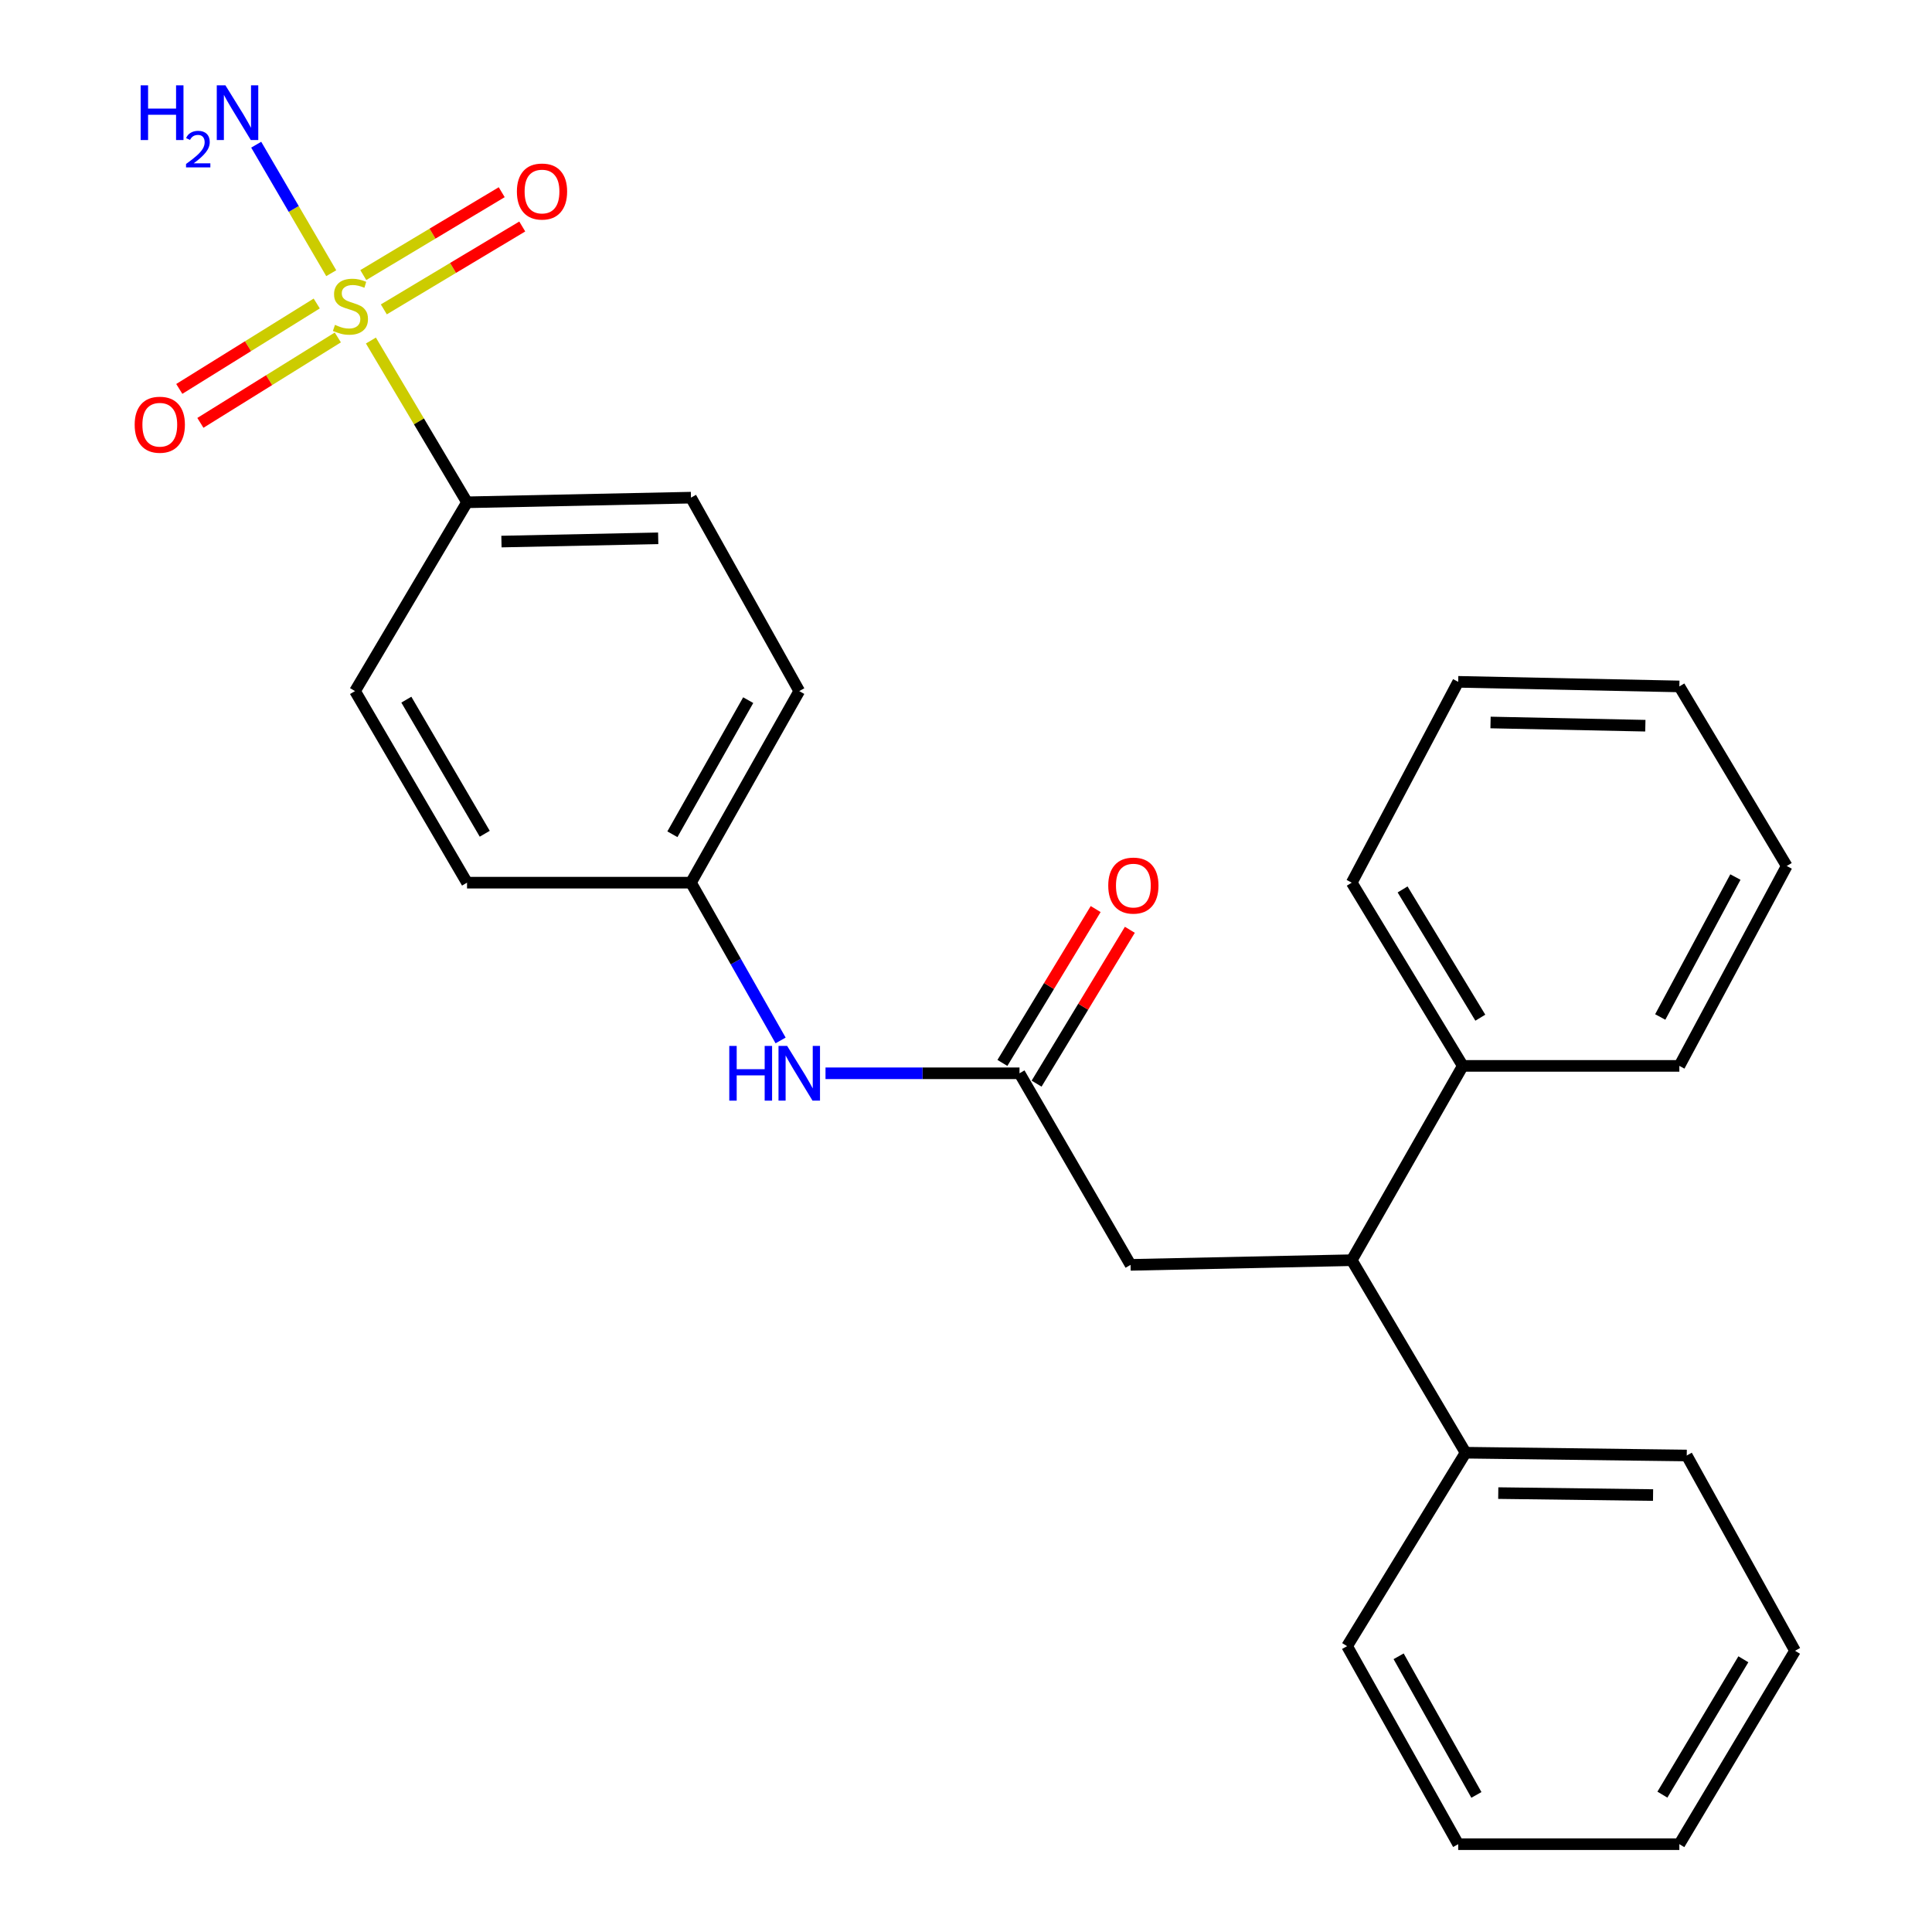 <?xml version='1.0' encoding='iso-8859-1'?>
<svg version='1.1' baseProfile='full'
              xmlns='http://www.w3.org/2000/svg'
                      xmlns:rdkit='http://www.rdkit.org/xml'
                      xmlns:xlink='http://www.w3.org/1999/xlink'
                  xml:space='preserve'
width='1000px' height='1000px' viewBox='0 0 1000 1000'>
<!-- END OF HEADER -->
<rect style='opacity:1.0;fill:#FFFFFF;stroke:none' width='1000' height='1000' x='0' y='0'> </rect>
<path class='bond-1' d='M 191.981,176.259 L 216.857,218.123' style='fill:none;fill-rule:evenodd;stroke:#CCCC00;stroke-width:6px;stroke-linecap:butt;stroke-linejoin:miter;stroke-opacity:1' />
<path class='bond-1' d='M 216.857,218.123 L 241.734,259.987' style='fill:none;fill-rule:evenodd;stroke:#000000;stroke-width:6px;stroke-linecap:butt;stroke-linejoin:miter;stroke-opacity:1' />
<path class='bond-3' d='M 198.668,160.135 L 234.492,138.685' style='fill:none;fill-rule:evenodd;stroke:#CCCC00;stroke-width:6px;stroke-linecap:butt;stroke-linejoin:miter;stroke-opacity:1' />
<path class='bond-3' d='M 234.492,138.685 L 270.317,117.234' style='fill:none;fill-rule:evenodd;stroke:#FF0000;stroke-width:6px;stroke-linecap:butt;stroke-linejoin:miter;stroke-opacity:1' />
<path class='bond-3' d='M 188.038,142.383 L 223.863,120.932' style='fill:none;fill-rule:evenodd;stroke:#CCCC00;stroke-width:6px;stroke-linecap:butt;stroke-linejoin:miter;stroke-opacity:1' />
<path class='bond-3' d='M 223.863,120.932 L 259.687,99.482' style='fill:none;fill-rule:evenodd;stroke:#FF0000;stroke-width:6px;stroke-linecap:butt;stroke-linejoin:miter;stroke-opacity:1' />
<path class='bond-4' d='M 163.938,157.087 L 128.368,179.194' style='fill:none;fill-rule:evenodd;stroke:#CCCC00;stroke-width:6px;stroke-linecap:butt;stroke-linejoin:miter;stroke-opacity:1' />
<path class='bond-4' d='M 128.368,179.194 L 92.799,201.301' style='fill:none;fill-rule:evenodd;stroke:#FF0000;stroke-width:6px;stroke-linecap:butt;stroke-linejoin:miter;stroke-opacity:1' />
<path class='bond-4' d='M 174.86,174.661 L 139.291,196.768' style='fill:none;fill-rule:evenodd;stroke:#CCCC00;stroke-width:6px;stroke-linecap:butt;stroke-linejoin:miter;stroke-opacity:1' />
<path class='bond-4' d='M 139.291,196.768 L 103.721,218.875' style='fill:none;fill-rule:evenodd;stroke:#FF0000;stroke-width:6px;stroke-linecap:butt;stroke-linejoin:miter;stroke-opacity:1' />
<path class='bond-7' d='M 171.448,141.408 L 152.03,108.149' style='fill:none;fill-rule:evenodd;stroke:#CCCC00;stroke-width:6px;stroke-linecap:butt;stroke-linejoin:miter;stroke-opacity:1' />
<path class='bond-7' d='M 152.03,108.149 L 132.613,74.89' style='fill:none;fill-rule:evenodd;stroke:#0000FF;stroke-width:6px;stroke-linecap:butt;stroke-linejoin:miter;stroke-opacity:1' />
<path class='bond-0' d='M 527.692,555.532 L 477.487,555.532' style='fill:none;fill-rule:evenodd;stroke:#000000;stroke-width:6px;stroke-linecap:butt;stroke-linejoin:miter;stroke-opacity:1' />
<path class='bond-0' d='M 477.487,555.532 L 427.282,555.532' style='fill:none;fill-rule:evenodd;stroke:#0000FF;stroke-width:6px;stroke-linecap:butt;stroke-linejoin:miter;stroke-opacity:1' />
<path class='bond-5' d='M 527.692,555.532 L 585.18,654.69' style='fill:none;fill-rule:evenodd;stroke:#000000;stroke-width:6px;stroke-linecap:butt;stroke-linejoin:miter;stroke-opacity:1' />
<path class='bond-8' d='M 536.539,560.894 L 560.673,521.076' style='fill:none;fill-rule:evenodd;stroke:#000000;stroke-width:6px;stroke-linecap:butt;stroke-linejoin:miter;stroke-opacity:1' />
<path class='bond-8' d='M 560.673,521.076 L 584.807,481.258' style='fill:none;fill-rule:evenodd;stroke:#FF0000;stroke-width:6px;stroke-linecap:butt;stroke-linejoin:miter;stroke-opacity:1' />
<path class='bond-8' d='M 518.844,550.169 L 542.978,510.351' style='fill:none;fill-rule:evenodd;stroke:#000000;stroke-width:6px;stroke-linecap:butt;stroke-linejoin:miter;stroke-opacity:1' />
<path class='bond-8' d='M 542.978,510.351 L 567.112,470.533' style='fill:none;fill-rule:evenodd;stroke:#FF0000;stroke-width:6px;stroke-linecap:butt;stroke-linejoin:miter;stroke-opacity:1' />
<path class='bond-11' d='M 241.734,259.987 L 357.641,257.585' style='fill:none;fill-rule:evenodd;stroke:#000000;stroke-width:6px;stroke-linecap:butt;stroke-linejoin:miter;stroke-opacity:1' />
<path class='bond-11' d='M 259.549,280.314 L 340.684,278.632' style='fill:none;fill-rule:evenodd;stroke:#000000;stroke-width:6px;stroke-linecap:butt;stroke-linejoin:miter;stroke-opacity:1' />
<path class='bond-12' d='M 241.734,259.987 L 183.763,357.709' style='fill:none;fill-rule:evenodd;stroke:#000000;stroke-width:6px;stroke-linecap:butt;stroke-linejoin:miter;stroke-opacity:1' />
<path class='bond-2' d='M 699.661,652.276 L 585.18,654.69' style='fill:none;fill-rule:evenodd;stroke:#000000;stroke-width:6px;stroke-linecap:butt;stroke-linejoin:miter;stroke-opacity:1' />
<path class='bond-9' d='M 699.661,652.276 L 757.138,551.704' style='fill:none;fill-rule:evenodd;stroke:#000000;stroke-width:6px;stroke-linecap:butt;stroke-linejoin:miter;stroke-opacity:1' />
<path class='bond-10' d='M 699.661,652.276 L 758.586,751.918' style='fill:none;fill-rule:evenodd;stroke:#000000;stroke-width:6px;stroke-linecap:butt;stroke-linejoin:miter;stroke-opacity:1' />
<path class='bond-6' d='M 404.037,538.535 L 380.839,497.701' style='fill:none;fill-rule:evenodd;stroke:#0000FF;stroke-width:6px;stroke-linecap:butt;stroke-linejoin:miter;stroke-opacity:1' />
<path class='bond-6' d='M 380.839,497.701 L 357.641,456.867' style='fill:none;fill-rule:evenodd;stroke:#000000;stroke-width:6px;stroke-linecap:butt;stroke-linejoin:miter;stroke-opacity:1' />
<path class='bond-17' d='M 757.138,551.704 L 699.661,456.867' style='fill:none;fill-rule:evenodd;stroke:#000000;stroke-width:6px;stroke-linecap:butt;stroke-linejoin:miter;stroke-opacity:1' />
<path class='bond-17' d='M 766.212,526.754 L 725.978,460.368' style='fill:none;fill-rule:evenodd;stroke:#000000;stroke-width:6px;stroke-linecap:butt;stroke-linejoin:miter;stroke-opacity:1' />
<path class='bond-18' d='M 757.138,551.704 L 869.229,551.704' style='fill:none;fill-rule:evenodd;stroke:#000000;stroke-width:6px;stroke-linecap:butt;stroke-linejoin:miter;stroke-opacity:1' />
<path class='bond-16' d='M 758.586,751.918 L 873.057,753.366' style='fill:none;fill-rule:evenodd;stroke:#000000;stroke-width:6px;stroke-linecap:butt;stroke-linejoin:miter;stroke-opacity:1' />
<path class='bond-16' d='M 775.495,772.825 L 855.624,773.839' style='fill:none;fill-rule:evenodd;stroke:#000000;stroke-width:6px;stroke-linecap:butt;stroke-linejoin:miter;stroke-opacity:1' />
<path class='bond-19' d='M 758.586,751.918 L 697.259,852.042' style='fill:none;fill-rule:evenodd;stroke:#000000;stroke-width:6px;stroke-linecap:butt;stroke-linejoin:miter;stroke-opacity:1' />
<path class='bond-15' d='M 357.641,257.585 L 413.693,357.709' style='fill:none;fill-rule:evenodd;stroke:#000000;stroke-width:6px;stroke-linecap:butt;stroke-linejoin:miter;stroke-opacity:1' />
<path class='bond-14' d='M 183.763,357.709 L 241.734,456.867' style='fill:none;fill-rule:evenodd;stroke:#000000;stroke-width:6px;stroke-linecap:butt;stroke-linejoin:miter;stroke-opacity:1' />
<path class='bond-14' d='M 210.322,362.139 L 250.901,431.55' style='fill:none;fill-rule:evenodd;stroke:#000000;stroke-width:6px;stroke-linecap:butt;stroke-linejoin:miter;stroke-opacity:1' />
<path class='bond-13' d='M 357.641,456.867 L 241.734,456.867' style='fill:none;fill-rule:evenodd;stroke:#000000;stroke-width:6px;stroke-linecap:butt;stroke-linejoin:miter;stroke-opacity:1' />
<path class='bond-26' d='M 357.641,456.867 L 413.693,357.709' style='fill:none;fill-rule:evenodd;stroke:#000000;stroke-width:6px;stroke-linecap:butt;stroke-linejoin:miter;stroke-opacity:1' />
<path class='bond-26' d='M 348.036,431.811 L 387.272,362.4' style='fill:none;fill-rule:evenodd;stroke:#000000;stroke-width:6px;stroke-linecap:butt;stroke-linejoin:miter;stroke-opacity:1' />
<path class='bond-21' d='M 873.057,753.366 L 929.108,854.444' style='fill:none;fill-rule:evenodd;stroke:#000000;stroke-width:6px;stroke-linecap:butt;stroke-linejoin:miter;stroke-opacity:1' />
<path class='bond-20' d='M 699.661,456.867 L 754.758,352.915' style='fill:none;fill-rule:evenodd;stroke:#000000;stroke-width:6px;stroke-linecap:butt;stroke-linejoin:miter;stroke-opacity:1' />
<path class='bond-23' d='M 869.229,551.704 L 924.809,448.234' style='fill:none;fill-rule:evenodd;stroke:#000000;stroke-width:6px;stroke-linecap:butt;stroke-linejoin:miter;stroke-opacity:1' />
<path class='bond-23' d='M 859.338,526.392 L 898.244,453.963' style='fill:none;fill-rule:evenodd;stroke:#000000;stroke-width:6px;stroke-linecap:butt;stroke-linejoin:miter;stroke-opacity:1' />
<path class='bond-22' d='M 697.259,852.042 L 754.758,954.545' style='fill:none;fill-rule:evenodd;stroke:#000000;stroke-width:6px;stroke-linecap:butt;stroke-linejoin:miter;stroke-opacity:1' />
<path class='bond-22' d='M 723.93,857.294 L 764.18,929.047' style='fill:none;fill-rule:evenodd;stroke:#000000;stroke-width:6px;stroke-linecap:butt;stroke-linejoin:miter;stroke-opacity:1' />
<path class='bond-25' d='M 754.758,352.915 L 869.229,355.295' style='fill:none;fill-rule:evenodd;stroke:#000000;stroke-width:6px;stroke-linecap:butt;stroke-linejoin:miter;stroke-opacity:1' />
<path class='bond-25' d='M 771.499,373.959 L 851.628,375.625' style='fill:none;fill-rule:evenodd;stroke:#000000;stroke-width:6px;stroke-linecap:butt;stroke-linejoin:miter;stroke-opacity:1' />
<path class='bond-24' d='M 929.108,854.444 L 869.229,954.545' style='fill:none;fill-rule:evenodd;stroke:#000000;stroke-width:6px;stroke-linecap:butt;stroke-linejoin:miter;stroke-opacity:1' />
<path class='bond-24' d='M 902.369,858.837 L 860.454,928.908' style='fill:none;fill-rule:evenodd;stroke:#000000;stroke-width:6px;stroke-linecap:butt;stroke-linejoin:miter;stroke-opacity:1' />
<path class='bond-27' d='M 754.758,954.545 L 869.229,954.545' style='fill:none;fill-rule:evenodd;stroke:#000000;stroke-width:6px;stroke-linecap:butt;stroke-linejoin:miter;stroke-opacity:1' />
<path class='bond-28' d='M 924.809,448.234 L 869.229,355.295' style='fill:none;fill-rule:evenodd;stroke:#000000;stroke-width:6px;stroke-linecap:butt;stroke-linejoin:miter;stroke-opacity:1' />
<path  class='atom-0' d='M 173.384 168.146
Q 173.704 168.266, 175.024 168.826
Q 176.344 169.386, 177.784 169.746
Q 179.264 170.066, 180.704 170.066
Q 183.384 170.066, 184.944 168.786
Q 186.504 167.466, 186.504 165.186
Q 186.504 163.626, 185.704 162.666
Q 184.944 161.706, 183.744 161.186
Q 182.544 160.666, 180.544 160.066
Q 178.024 159.306, 176.504 158.586
Q 175.024 157.866, 173.944 156.346
Q 172.904 154.826, 172.904 152.266
Q 172.904 148.706, 175.304 146.506
Q 177.744 144.306, 182.544 144.306
Q 185.824 144.306, 189.544 145.866
L 188.624 148.946
Q 185.224 147.546, 182.664 147.546
Q 179.904 147.546, 178.384 148.706
Q 176.864 149.826, 176.904 151.786
Q 176.904 153.306, 177.664 154.226
Q 178.464 155.146, 179.584 155.666
Q 180.744 156.186, 182.664 156.786
Q 185.224 157.586, 186.744 158.386
Q 188.264 159.186, 189.344 160.826
Q 190.464 162.426, 190.464 165.186
Q 190.464 169.106, 187.824 171.226
Q 185.224 173.306, 180.864 173.306
Q 178.344 173.306, 176.424 172.746
Q 174.544 172.226, 172.304 171.306
L 173.384 168.146
' fill='#CCCC00'/>
<path  class='atom-4' d='M 267.542 99.133
Q 267.542 92.333, 270.902 88.533
Q 274.262 84.733, 280.542 84.733
Q 286.822 84.733, 290.182 88.533
Q 293.542 92.333, 293.542 99.133
Q 293.542 106.013, 290.142 109.933
Q 286.742 113.813, 280.542 113.813
Q 274.302 113.813, 270.902 109.933
Q 267.542 106.053, 267.542 99.133
M 280.542 110.613
Q 284.862 110.613, 287.182 107.733
Q 289.542 104.813, 289.542 99.133
Q 289.542 93.573, 287.182 90.773
Q 284.862 87.933, 280.542 87.933
Q 276.222 87.933, 273.862 90.733
Q 271.542 93.533, 271.542 99.133
Q 271.542 104.853, 273.862 107.733
Q 276.222 110.613, 280.542 110.613
' fill='#FF0000'/>
<path  class='atom-5' d='M 69.708 219.833
Q 69.708 213.033, 73.068 209.233
Q 76.428 205.433, 82.708 205.433
Q 88.988 205.433, 92.348 209.233
Q 95.708 213.033, 95.708 219.833
Q 95.708 226.713, 92.308 230.633
Q 88.908 234.513, 82.708 234.513
Q 76.468 234.513, 73.068 230.633
Q 69.708 226.753, 69.708 219.833
M 82.708 231.313
Q 87.028 231.313, 89.348 228.433
Q 91.708 225.513, 91.708 219.833
Q 91.708 214.273, 89.348 211.473
Q 87.028 208.633, 82.708 208.633
Q 78.388 208.633, 76.028 211.433
Q 73.708 214.233, 73.708 219.833
Q 73.708 225.553, 76.028 228.433
Q 78.388 231.313, 82.708 231.313
' fill='#FF0000'/>
<path  class='atom-7' d='M 377.473 541.372
L 381.313 541.372
L 381.313 553.412
L 395.793 553.412
L 395.793 541.372
L 399.633 541.372
L 399.633 569.692
L 395.793 569.692
L 395.793 556.612
L 381.313 556.612
L 381.313 569.692
L 377.473 569.692
L 377.473 541.372
' fill='#0000FF'/>
<path  class='atom-7' d='M 407.433 541.372
L 416.713 556.372
Q 417.633 557.852, 419.113 560.532
Q 420.593 563.212, 420.673 563.372
L 420.673 541.372
L 424.433 541.372
L 424.433 569.692
L 420.553 569.692
L 410.593 553.292
Q 409.433 551.372, 408.193 549.172
Q 406.993 546.972, 406.633 546.292
L 406.633 569.692
L 402.953 569.692
L 402.953 541.372
L 407.433 541.372
' fill='#0000FF'/>
<path  class='atom-8' d='M 72.809 44.165
L 76.649 44.165
L 76.649 56.205
L 91.129 56.205
L 91.129 44.165
L 94.969 44.165
L 94.969 72.485
L 91.129 72.485
L 91.129 59.405
L 76.649 59.405
L 76.649 72.485
L 72.809 72.485
L 72.809 44.165
' fill='#0000FF'/>
<path  class='atom-8' d='M 96.341 71.491
Q 97.028 69.722, 98.665 68.746
Q 100.302 67.742, 102.572 67.742
Q 105.397 67.742, 106.981 69.273
Q 108.565 70.805, 108.565 73.524
Q 108.565 76.296, 106.506 78.883
Q 104.473 81.47, 100.249 84.533
L 108.882 84.533
L 108.882 86.645
L 96.289 86.645
L 96.289 84.876
Q 99.773 82.394, 101.833 80.546
Q 103.918 78.698, 104.922 77.035
Q 105.925 75.372, 105.925 73.656
Q 105.925 71.861, 105.027 70.858
Q 104.13 69.854, 102.572 69.854
Q 101.067 69.854, 100.064 70.462
Q 99.061 71.069, 98.348 72.415
L 96.341 71.491
' fill='#0000FF'/>
<path  class='atom-8' d='M 116.682 44.165
L 125.962 59.165
Q 126.882 60.645, 128.362 63.325
Q 129.842 66.005, 129.922 66.165
L 129.922 44.165
L 133.682 44.165
L 133.682 72.485
L 129.802 72.485
L 119.842 56.085
Q 118.682 54.165, 117.442 51.965
Q 116.242 49.765, 115.882 49.085
L 115.882 72.485
L 112.202 72.485
L 112.202 44.165
L 116.682 44.165
' fill='#0000FF'/>
<path  class='atom-9' d='M 573.628 458.373
Q 573.628 451.573, 576.988 447.773
Q 580.348 443.973, 586.628 443.973
Q 592.908 443.973, 596.268 447.773
Q 599.628 451.573, 599.628 458.373
Q 599.628 465.253, 596.228 469.173
Q 592.828 473.053, 586.628 473.053
Q 580.388 473.053, 576.988 469.173
Q 573.628 465.293, 573.628 458.373
M 586.628 469.853
Q 590.948 469.853, 593.268 466.973
Q 595.628 464.053, 595.628 458.373
Q 595.628 452.813, 593.268 450.013
Q 590.948 447.173, 586.628 447.173
Q 582.308 447.173, 579.948 449.973
Q 577.628 452.773, 577.628 458.373
Q 577.628 464.093, 579.948 466.973
Q 582.308 469.853, 586.628 469.853
' fill='#FF0000'/>
</svg>
